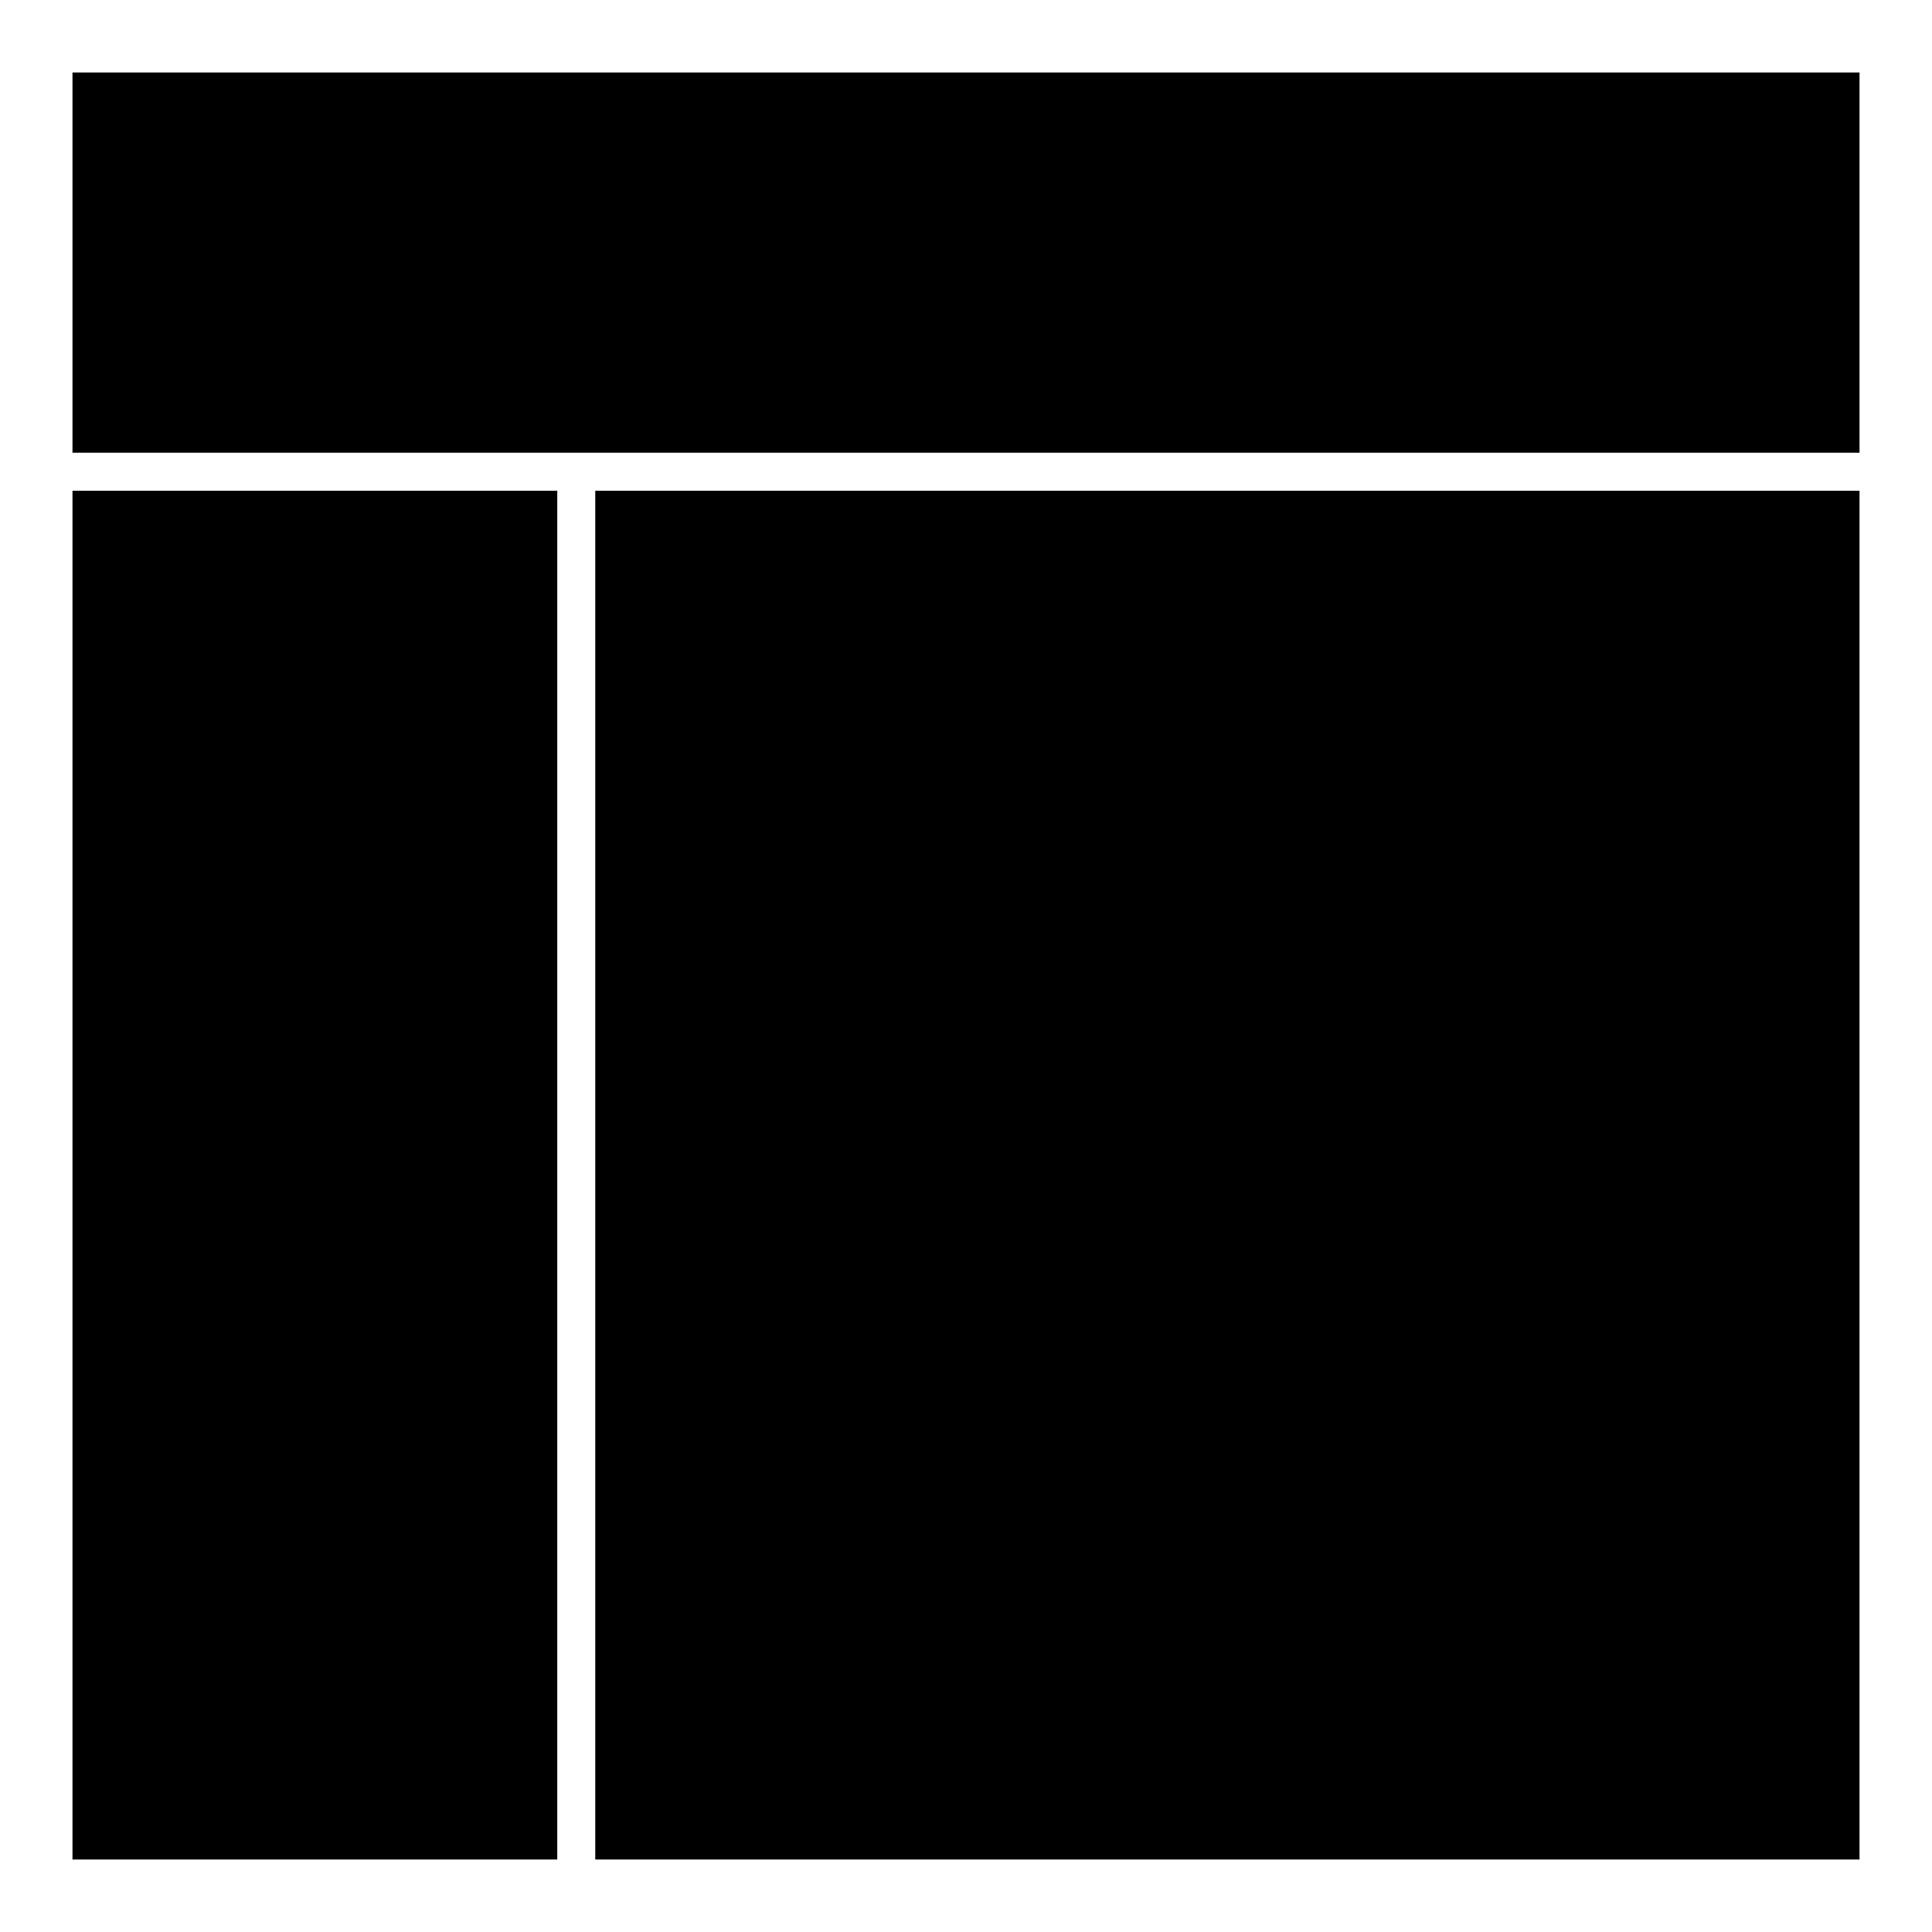 <?xml version="1.0" encoding="UTF-8"?>
<!-- Uploaded to: SVG Repo, www.svgrepo.com, Generator: SVG Repo Mixer Tools -->
<svg fill="#000000" width="800px" height="800px" version="1.1" viewBox="144 144 512 512" xmlns="http://www.w3.org/2000/svg">
 <g>
  <path d="m301.75 274.05h335.04v362.74h-335.04z"/>
  <path d="m163.21 274.05h128.47v362.74h-128.47z"/>
  <path d="m163.21 163.21h473.58v100.76h-473.58z"/>
 </g>
</svg>